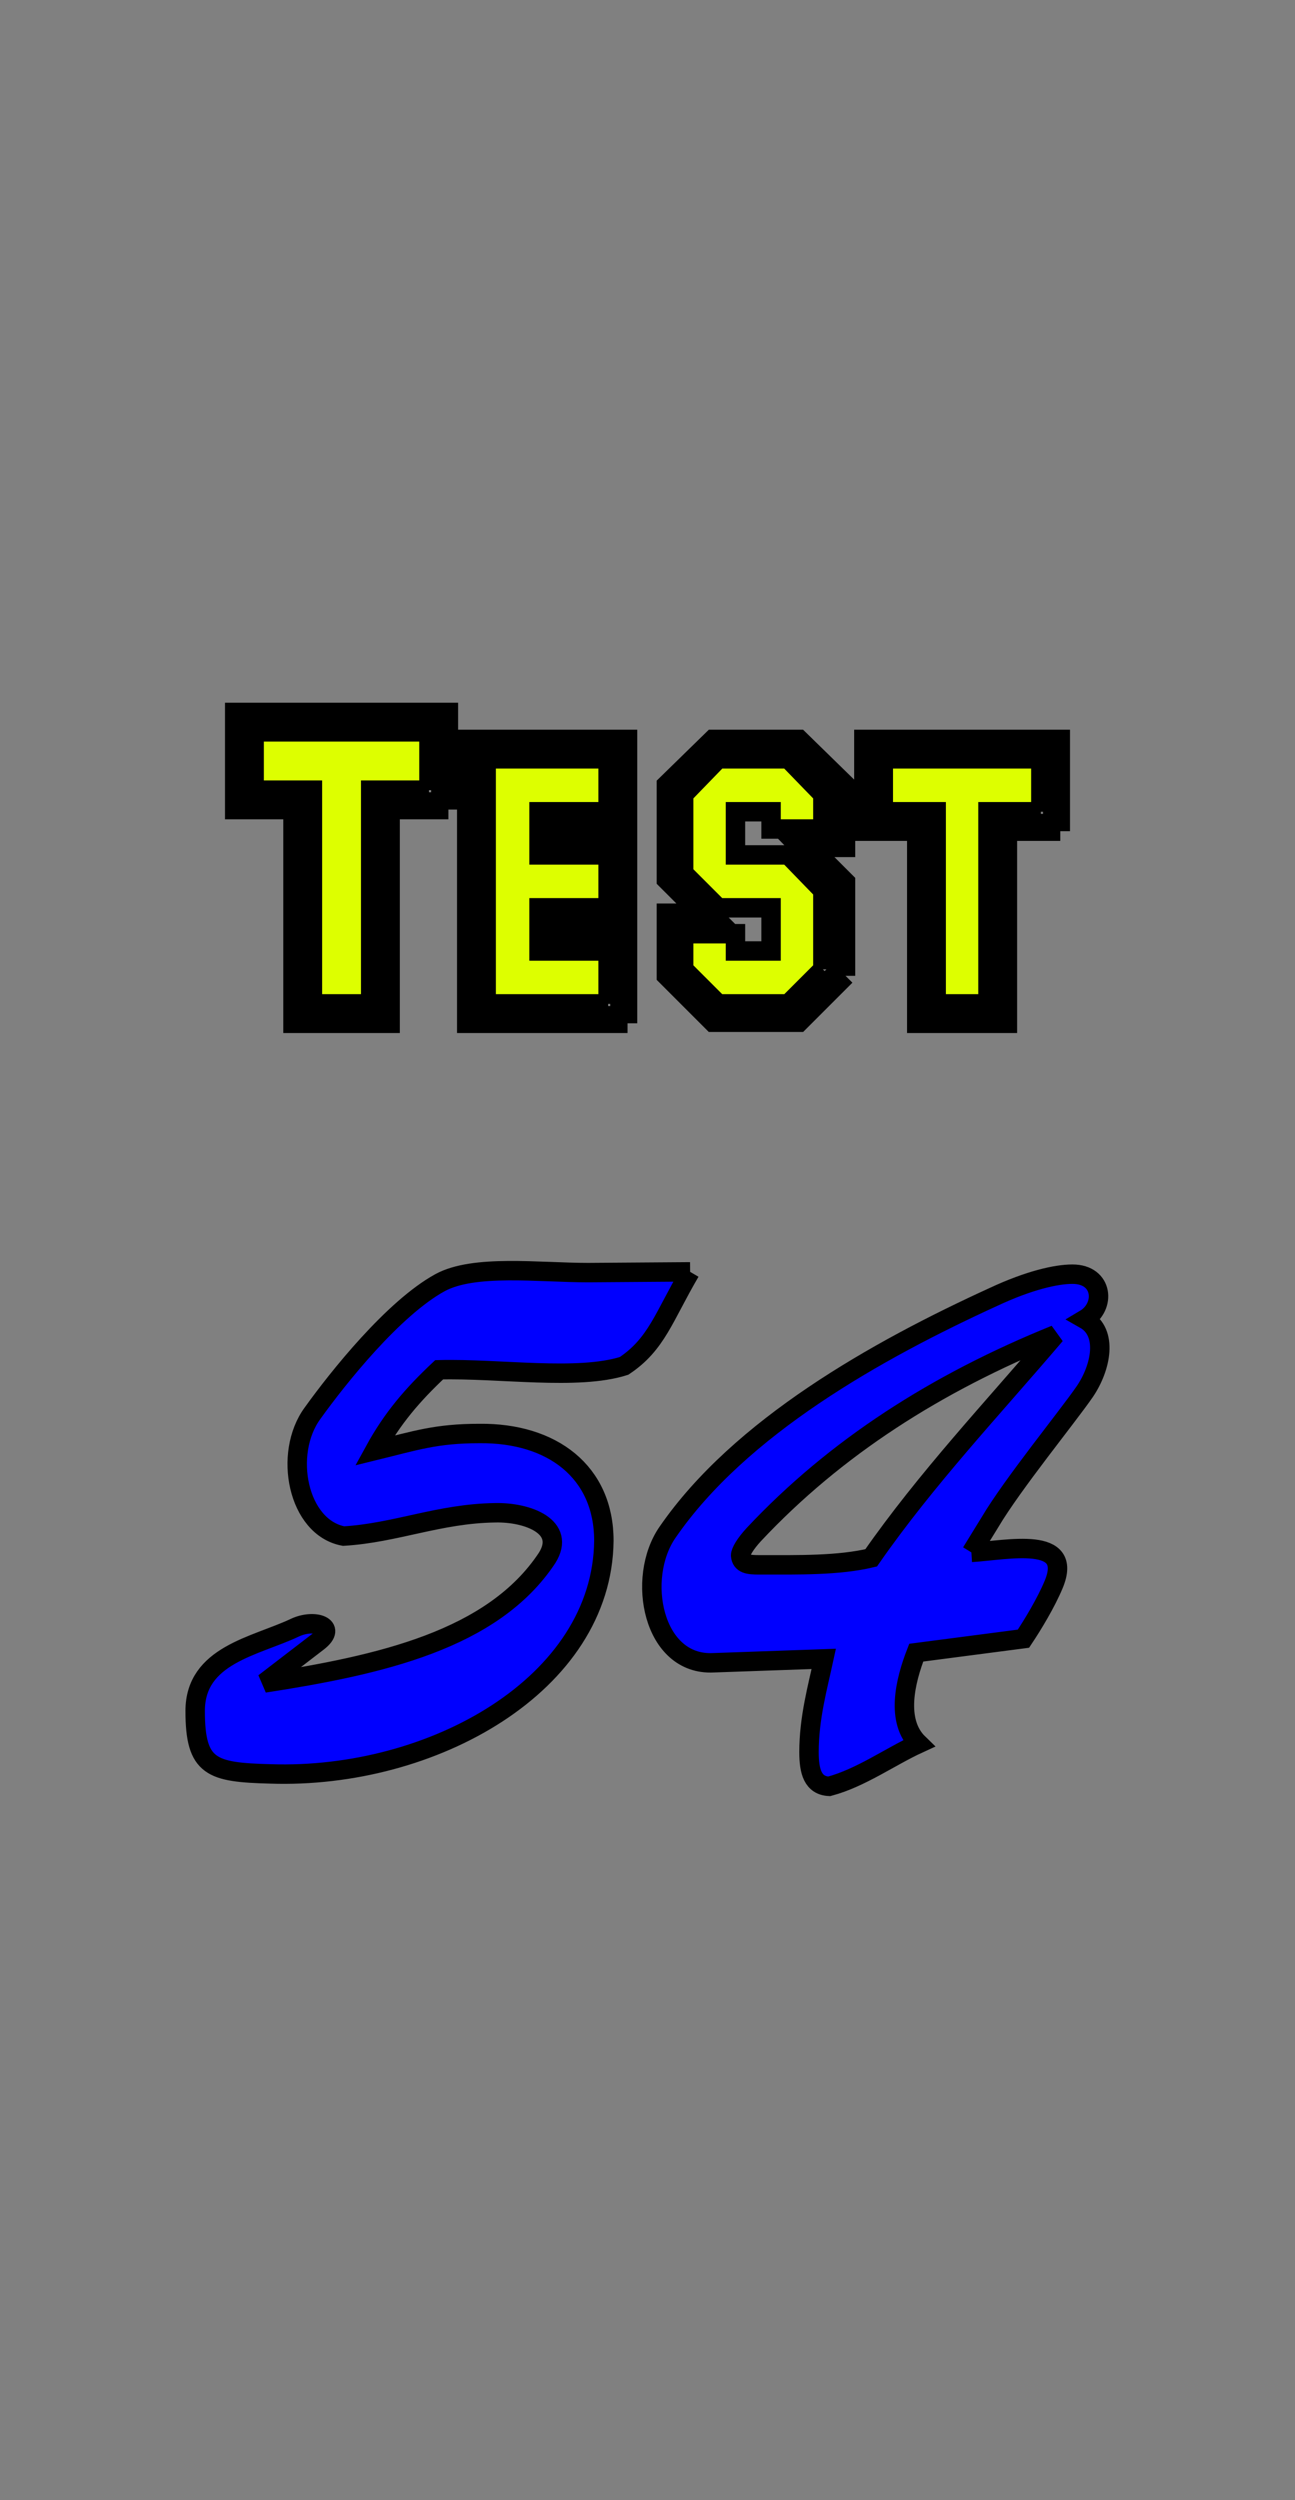 <?xml version="1.0"?>
<svg xmlns="http://www.w3.org/2000/svg" width="200" height="386" viewBox="0 0 200 386"><rect x="0" y="0" width="200" height="386" fill="#808080" stroke="none"/><g><title>Layer 1</title><g stroke="null" stroke-width="3" shapeVal="5" shapeId="0" lineHeight="1" font-style="normal" font-weight="normal" text-anchor="middle" posY="93.246" posX="34.75" fill="#ddff00" font-id="1" font-family="SF Collegiate" font-size="60" text="Test" type="nameText" id="nameText"><path transform="matrix(1, 0, 0, 1, 34.75, 93.246)" d="m34.5,31.753c0,0 -9,0 -9,0c0,0 0,33 0,33c0,0 -15,0 -15,0c0,0 0,-33 0,-33c0,0 -9,0 -9,0c0,0 0,-15 0,-15c0,0 33,0 33,0c0,0 0,15 0,15c0,0 0,0 0,0m-1.167,-1.167c0,0 0,-12.667 0,-12.667c0,0 -30.667,0 -30.667,0c0,0 0,12.667 0,12.667c0,0 9,0 9,0c0,0 0,33 0,33c0,0 12.667,0 12.667,0c0,0 0,-33 0,-33c0,0 9,0 9,0c0,0 0,0 0,0m-1.833,-1.833c0,0 -9,0 -9,0c0,0 0,33 0,33c0,0 -9,0 -9,0c0,0 0,-33 0,-33c0,0 -9,0 -9,0c0,0 0,-9 0,-9c0,0 27,0 27,0c0,0 0,9 0,9c0,0 0,0 0,0m30.667,36c0,0 -24.833,0 -24.833,0c0,0 0,-43.833 0,-43.833c0,0 24.833,0 24.833,0c0,0 0,14.167 0,14.167c0,0 -10.667,0 -10.667,0c0,0 0,0.833 0,0.833c0,0 10.667,0 10.667,0c0,0 0,14 0,14c0,0 -10.667,0 -10.667,0c0,0 0,0.667 0,0.667c0,0 10.667,0 10.667,0c0,0 0,14.167 0,14.167c0,0 0,0 0,0m-1.167,-1.167c0,0 0,-11.667 0,-11.667c0,0 -10.833,0 -10.833,0c0,0 0,-3.167 0,-3.167c0,0 10.833,0 10.833,0c0,0 0,-11.667 0,-11.667c0,0 -10.833,0 -10.833,0c0,0 0,-3.167 0,-3.167c0,0 10.833,0 10.833,0c0,0 0,-11.833 0,-11.833c0,0 -22.5,0 -22.5,0c0,0 0,41.5 0,41.5c0,0 22.5,0 22.5,0c0,0 0,0 0,0m-1.833,-1.833c0,0 -18.833,0 -18.833,0c0,0 0,-37.833 0,-37.833c0,0 18.833,0 18.833,0c0,0 0,8.167 0,8.167c0,0 -10.667,0 -10.667,0c0,0 0,6.667 0,6.667c0,0 10.667,0 10.667,0c0,0 0,8.167 0,8.167c0,0 -10.667,0 -10.667,0c0,0 0,6.667 0,6.667c0,0 10.667,0 10.667,0c0,0 0,8.167 0,8.167c0,0 0,0 0,0m36.667,-4.333c0,0 -7.167,7.167 -7.167,7.167c0,0 -13.333,0 -13.333,0c0,0 -7.167,-7.167 -7.167,-7.167c0,0 0,-9.667 0,-9.667c0,0 5.167,0 5.167,0c0,0 -5.167,-5.167 -5.167,-5.167c0,0 0,-14.667 0,-14.667c0,0 7.167,-7 7.167,-7c0,0 13.333,0 13.333,0c0,0 7.167,7 7.167,7c0,0 0,9.667 0,9.667c0,0 -5.333,0 -5.333,0c0,0 5.333,5.333 5.333,5.333c0,0 0,14.5 0,14.5c0,0 0,0 0,0m-1.333,-0.5c0,0 0,-13.5 0,-13.5c0,0 -6.833,-7 -6.833,-7c0,0 6.833,0 6.833,0c0,0 0,-7.833 0,-7.833c0,0 -6.5,-6.5 -6.5,-6.5c0,0 -12.167,0 -12.167,0c0,0 -6.5,6.5 -6.5,6.5c0,0 0,13.5 0,13.5c0,0 7,7 7,7c0,0 -7,0 -7,0c0,0 0,7.833 0,7.833c0,0 6.5,6.5 6.5,6.5c0,0 12.167,0 12.167,0c0,0 6.5,-6.5 6.5,-6.5m-2.167,-0.5c0,0 -5.333,5.333 -5.333,5.333c0,0 -10.833,0 -10.833,0c0,0 -5.333,-5.333 -5.333,-5.333c0,0 0,-5.5 0,-5.5c0,0 8,0 8,0c0,0 0,2.667 0,2.667c0,0 5.5,0 5.5,0c0,0 0,-6.667 0,-6.667c0,0 -8.167,0 -8.167,0c0,0 -5.333,-5.333 -5.333,-5.333c0,0 0,-12.167 0,-12.167c0,0 5.333,-5.5 5.333,-5.5c0,0 10.833,0 10.833,0c0,0 5.333,5.5 5.333,5.5c0,0 0,5.333 0,5.333c0,0 -8,0 -8,0c0,0 0,-2.667 0,-2.667c0,0 -5.5,0 -5.5,0c0,0 0,6.667 0,6.667c0,0 8.167,0 8.167,0c0,0 5.333,5.5 5.333,5.5c0,0 0,12.167 0,12.167c0,0 0,0 0,0m36.667,-21.333c0,0 -8.167,0 -8.167,0c0,0 0,29.667 0,29.667c0,0 -14,0 -14,0c0,0 0,-29.667 0,-29.667c0,0 -8.167,0 -8.167,0c0,0 0,-14.167 0,-14.167c0,0 30.333,0 30.333,0c0,0 0,14.167 0,14.167c0,0 0,0 0,0m-1.167,-1.167c0,0 0,-11.833 0,-11.833c0,0 -28,0 -28,0c0,0 0,11.833 0,11.833c0,0 8.167,0 8.167,0c0,0 0,29.667 0,29.667c0,0 11.667,0 11.667,0c0,0 0,-29.667 0,-29.667c0,0 8.167,0 8.167,0c0,0 0,0 0,0m-1.833,-1.833c0,0 -8.167,0 -8.167,0c0,0 0,29.667 0,29.667c0,0 -8,0 -8,0c0,0 0,-29.667 0,-29.667c0,0 -8.167,0 -8.167,0c0,0 0,-8.167 0,-8.167c0,0 24.333,0 24.333,0c0,0 0,8.167 0,8.167c0,0 0,0 0,0" stroke-width="3" fill="#ddff00" id="svg_23"></path></g><g stroke="null" stroke-width="3" shapeVal="0" shapeId="0" lineHeight="1" font-style="normal" font-weight="normal" text-anchor="middle" posY="217.691" posX="28.641" fill="#0000FF" font-id="1" font-family="Brush-Script" font-size="120" text="54" type="numberText" id="numberText"><path transform="matrix(1, 0, 0, 1, 28.641, 217.691)" d="m77.941,-21.319c-4.08,6.96 -5.16,11.16 -10.2,14.52c-7.2,2.28 -19.2,0.36 -28.56,0.6c-4.08,3.84 -7.2,7.44 -9.96,12.48c6.36,-1.56 9.48,-2.64 16.2,-2.64c11.16,-0.12 19.2,5.88 19.2,16.56c-0.24,22.2 -26.52,36.84 -51.48,36c-9.12,-0.24 -11.64,-0.96 -11.64,-9.72c0,-8.64 9.24,-9.96 15.36,-12.84c3,-1.44 6.72,-0.24 3.6,2.16c0,0 -8.28,6.36 -8.28,6.36c17.76,-2.76 35.28,-6.6 43.68,-19.32c3,-4.8 -3,-7.08 -8.04,-6.96c-8.64,0.12 -15.36,3.12 -23.4,3.6c-7.08,-1.32 -9.36,-12.72 -4.8,-18.96c3.96,-5.52 12.48,-16.2 19.68,-20.16c5.28,-2.88 15.24,-1.56 22.92,-1.56c0,0 15.72,-0.12 15.72,-0.12m43.44,43.32c5.64,-0.36 15.84,-2.64 12.72,4.92c-1.2,2.88 -3.24,6.24 -4.68,8.4c0,0 -16.56,2.16 -16.56,2.16c-1.68,4.32 -3.24,10.56 0.36,14.04c-4.44,2.04 -8.88,5.28 -13.8,6.6c-2.52,-0.12 -3.12,-2.28 -3.12,-5.28c0,-5.28 1.32,-9.96 2.28,-14.4c0,0 -17.04,0.6 -17.04,0.6c-9.36,0.48 -12,-13.08 -7.08,-20.16c11.16,-16.2 32.28,-28.08 50.4,-36.36c5.4,-2.52 9.6,-3.48 12.12,-3.48c4.8,0 5.16,5.04 1.92,6.96c3.6,2.04 2.52,7.44 0,11.16c-2.64,3.84 -11.16,14.28 -14.64,20.16c0,0 -2.88,4.68 -2.88,4.68m-32.76,1.92c6.12,0 12.24,0.12 17.28,-1.08c8.52,-12.24 18.84,-23.16 28.44,-34.44c-18.36,7.44 -33.96,17.4 -46.56,30.84c-1.32,1.44 -2.04,2.64 -2.04,3.24c0.12,1.32 1.2,1.44 2.88,1.44c0,0 0,0 0,0" stroke-width="3" fill="#0000FF" id="svg_16"></path></g></g></svg>
